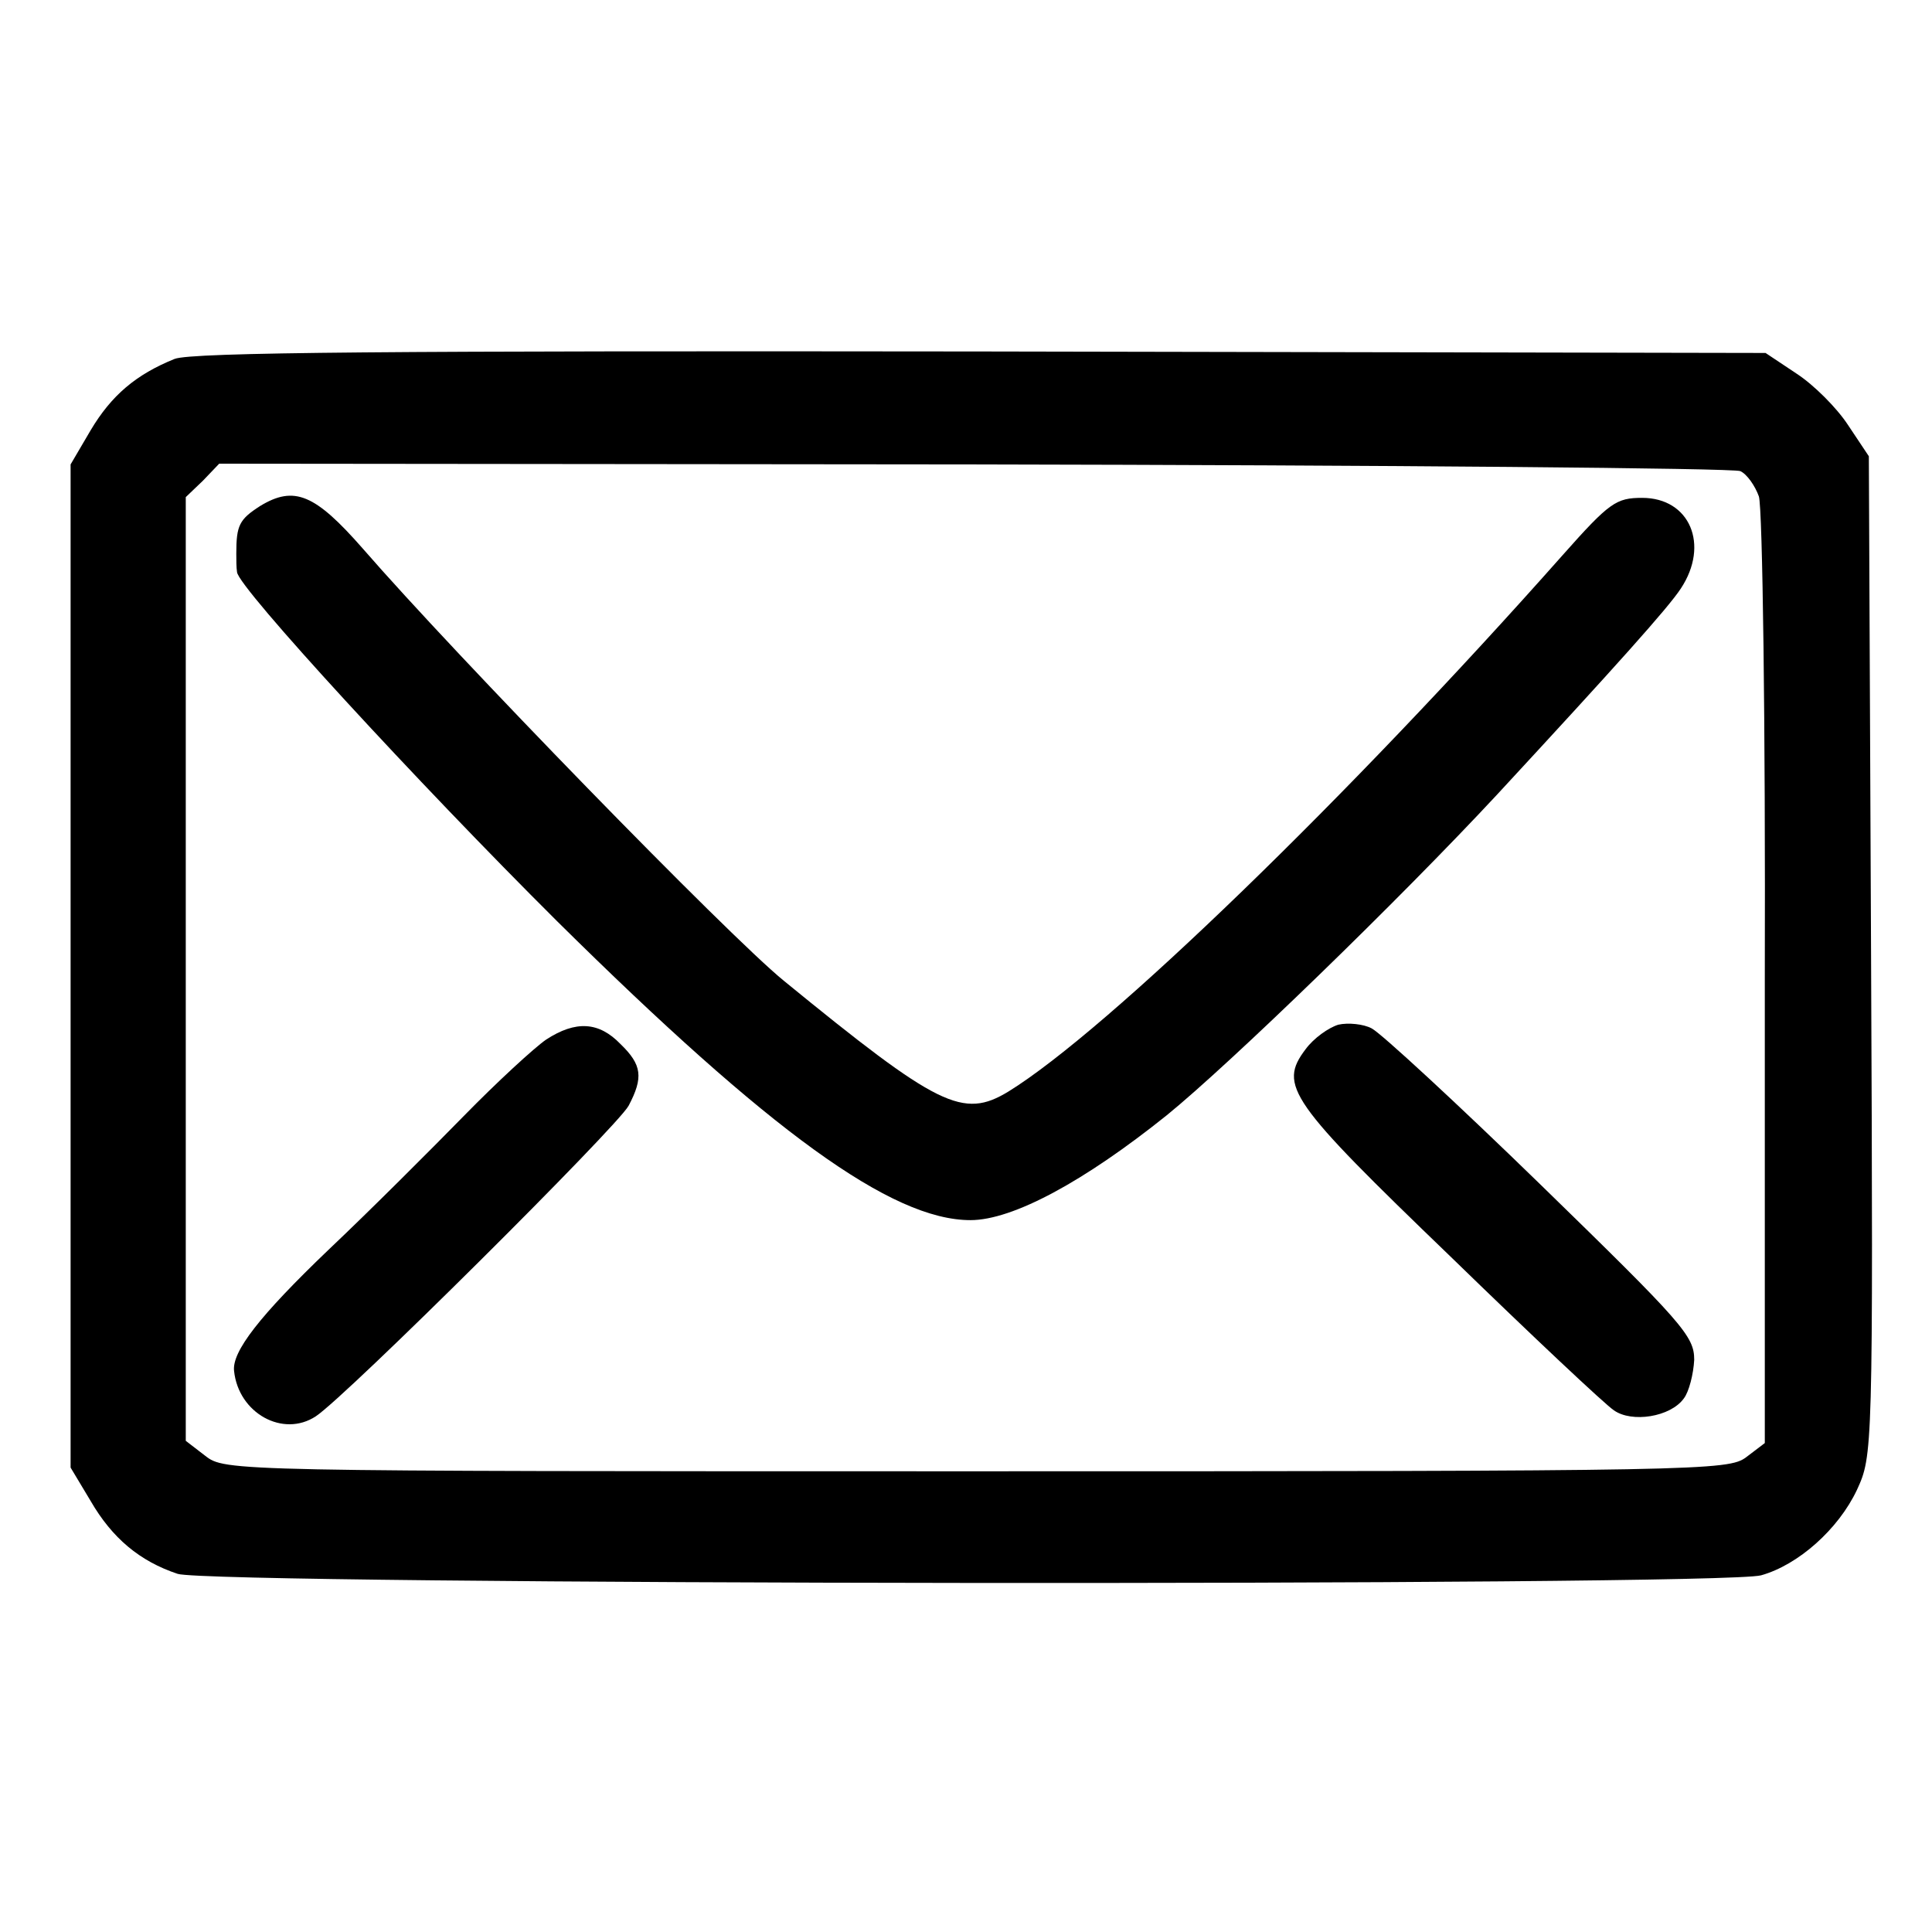 <?xml version="1.0" standalone="no"?>
<!DOCTYPE svg PUBLIC "-//W3C//DTD SVG 20010904//EN"
 "http://www.w3.org/TR/2001/REC-SVG-20010904/DTD/svg10.dtd">
<svg version="1.0" xmlns="http://www.w3.org/2000/svg"
 width="260pt" height="260pt" viewBox="0 0 260 260"
 preserveAspectRatio="xMidYMid meet">
<g transform="translate(0,260) scale(0.1,-0.1)"
fill="#000000" stroke="none">
<path d="M235 2117 c-52 -21 -85 -49 -113 -96 l-27 -46 0 -675 0 -675 27 -45
c29 -50 66 -81 117 -98 44 -15 2077 -17 2131 -2 50 14 104 62 129 115 21 46
22 48 19 719 l-3 672 -28 42 c-15 23 -46 54 -69 69 l-42 28 -1055 2 c-793 1
-1063 -1 -1086 -10z m2107 -151 c9 -4 20 -20 25 -34 5 -15 9 -307 8 -650 l0
-624 -25 -19 c-24 -18 -58 -19 -1036 -19 -1008 0 -1011 0 -1038 21 l-26 20 0
635 0 635 23 22 22 23 1015 -1 c558 -1 1023 -5 1032 -9z"/>
<path d="M350 1919 c-28 -18 -32 -26 -32 -64 0 -8 0 -19 1 -25 2 -21 243 -283
431 -470 286 -283 450 -402 556 -402 57 0 153 52 264 141 85 69 313 290 445
432 160 173 230 251 247 277 39 59 12 122 -52 122 -35 0 -44 -6 -107 -77 -288
-325 -613 -640 -746 -722 -61 -37 -94 -21 -302 149 -74 60 -442 438 -567 582
-64 73 -92 85 -138 57z"/>
<path d="M1801 1221 c-13 -4 -33 -18 -44 -33 -37 -49 -22 -70 195 -279 110
-107 209 -200 220 -207 24 -17 76 -9 94 16 7 9 13 33 14 52 0 32 -15 49 -206
235 -113 110 -216 205 -228 211 -11 6 -32 8 -45 5z"/>
<path d="M735 1201 c-16 -11 -66 -57 -111 -103 -44 -45 -126 -127 -182 -180
-93 -89 -130 -137 -127 -163 6 -57 66 -90 110 -61 41 27 406 390 421 418 20
38 18 55 -11 83 -29 30 -60 32 -100 6z"/>
</g>
</svg>
